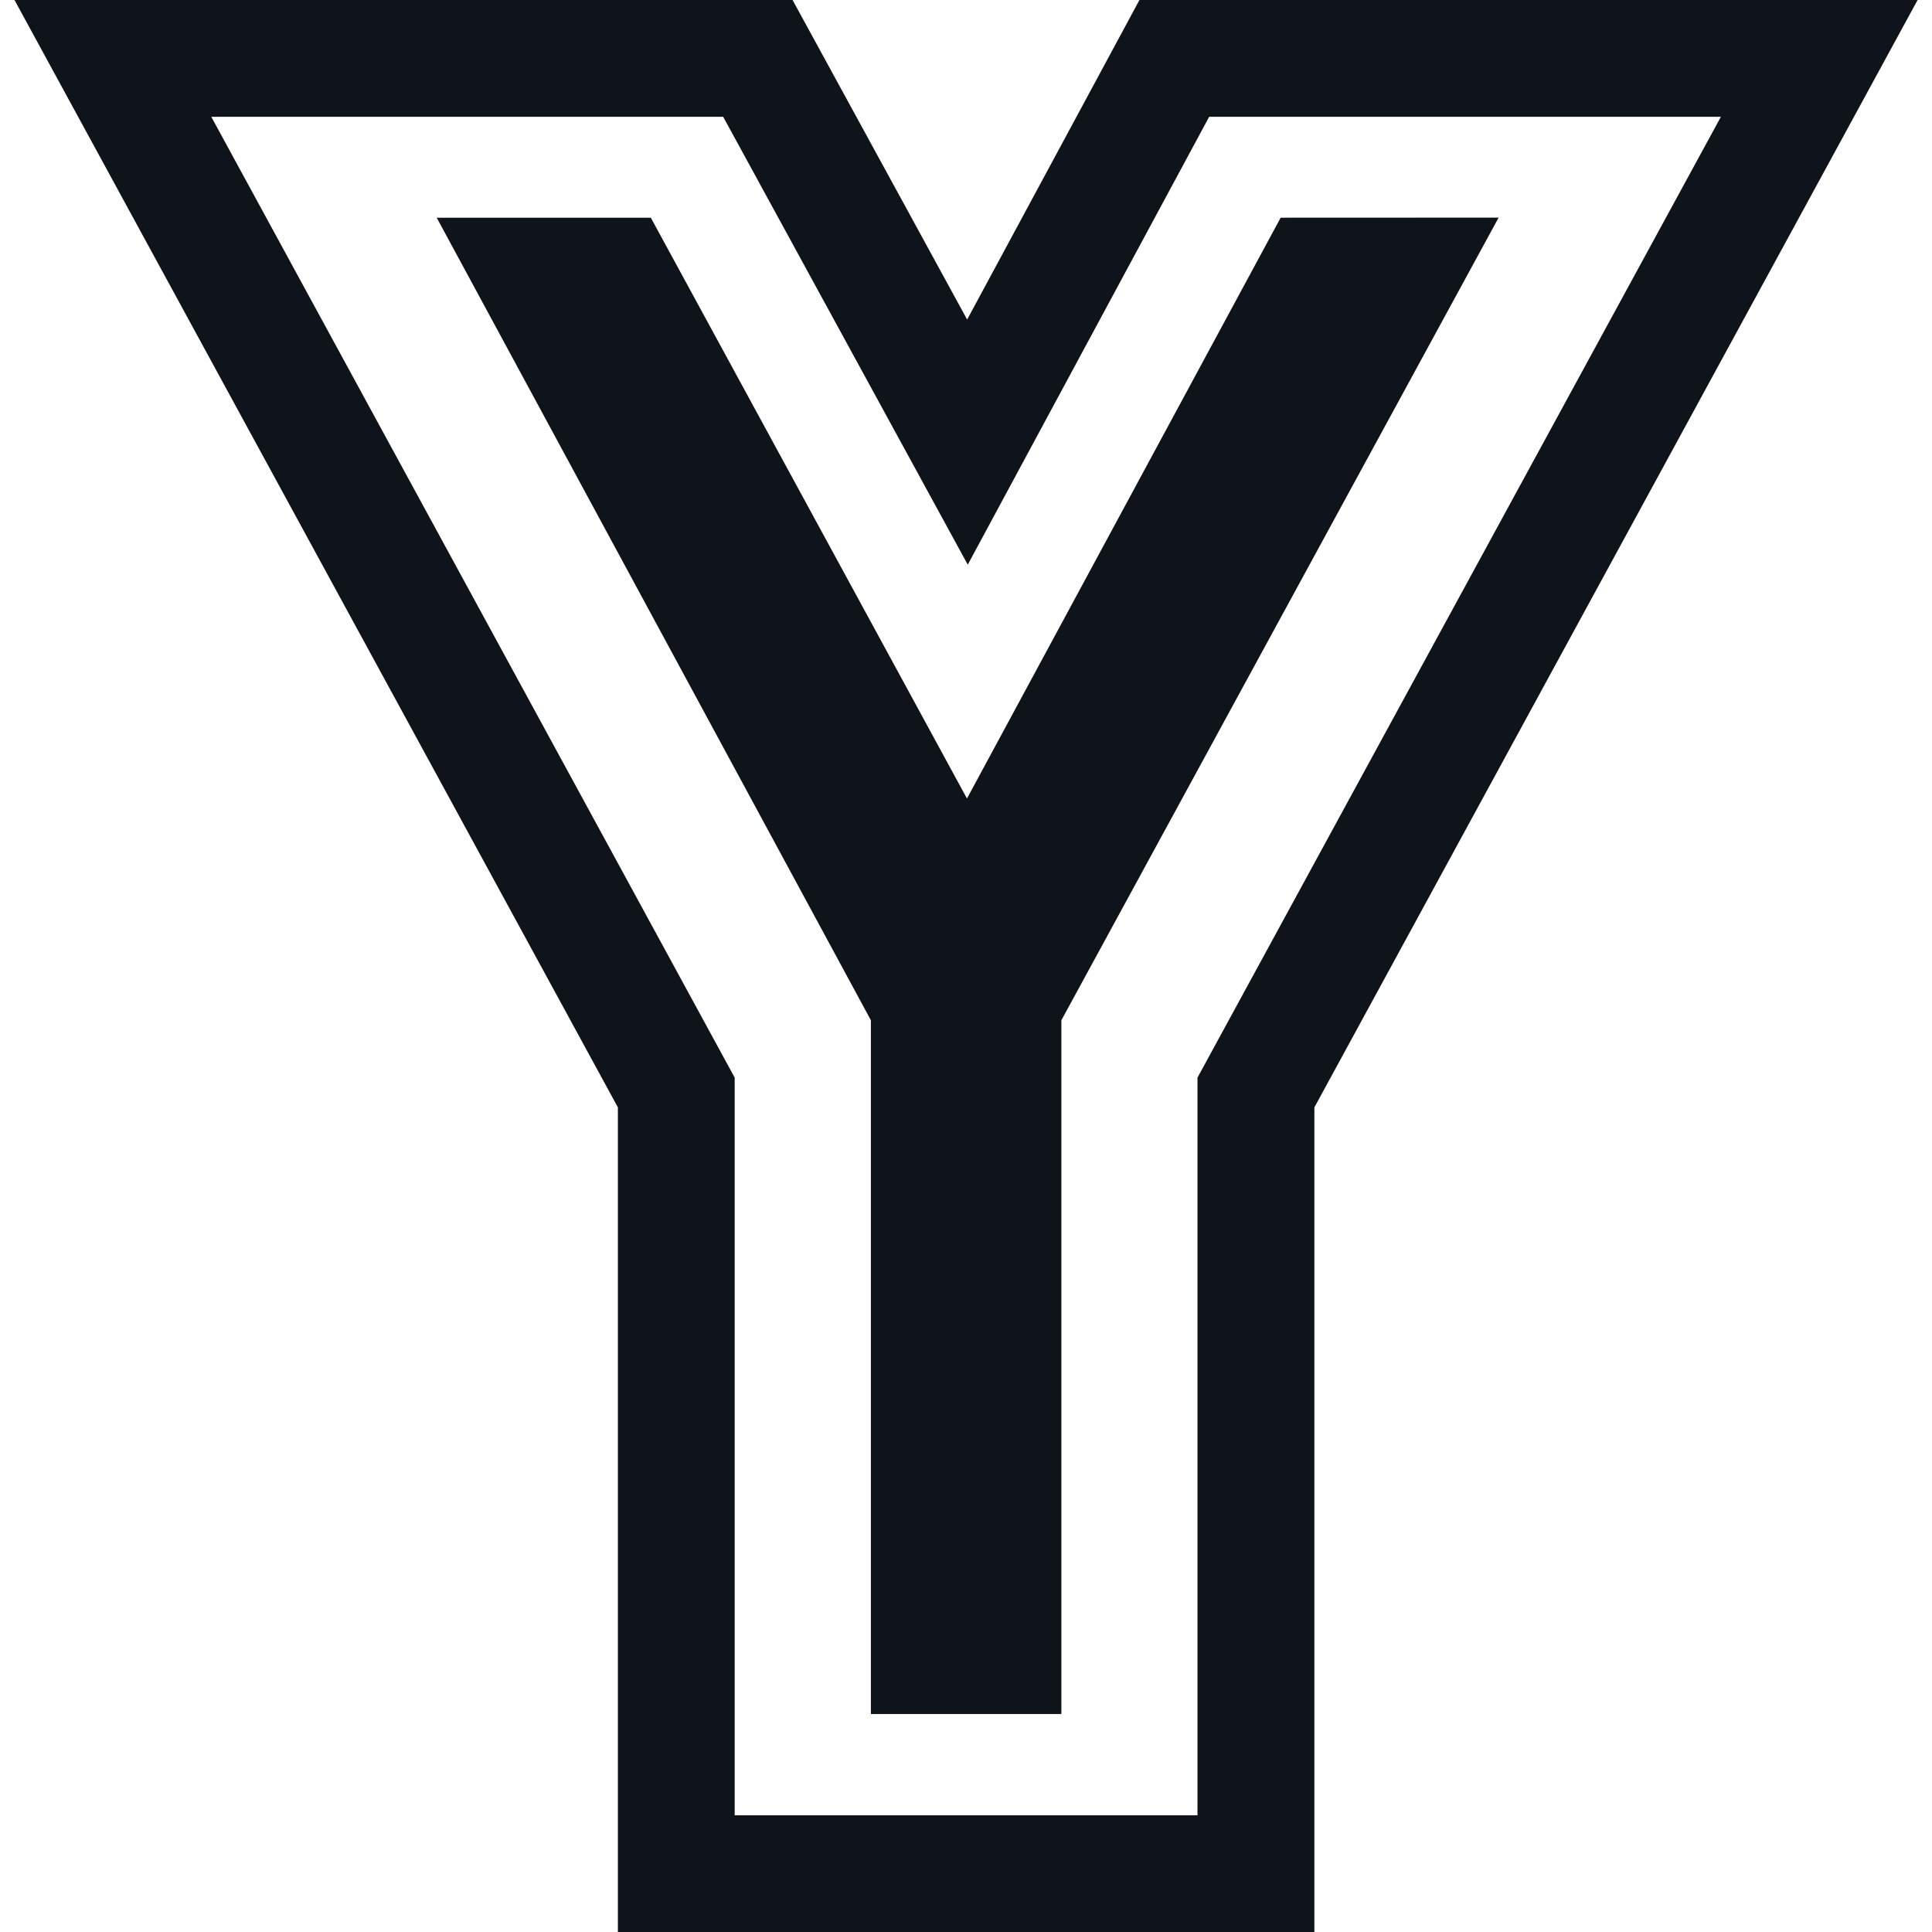 <svg xmlns="http://www.w3.org/2000/svg" width="22" height="22" viewBox="0 0 22 22"><defs><clipPath id="a"><path data-name="長方形 91" transform="translate(131 11)" fill="#0f141a" stroke="#707070" d="M0 0h22v22H0z"/></clipPath></defs><g data-name="マスクグループ 13" transform="translate(-131 -11)" clip-path="url(#a)"><path data-name="パス 73890" d="m148.065 13.478-4.979 9.14v7.9h-2.169v-7.9l-4.944-9.139h2.438l3.6 6.614 3.572-6.614ZM152.836 11l-6.869 12.61V33h-7.931v-9.39L131.165 11h8.86l1.988 3.639L143.975 11Zm-2.24 1.33h-5.827l-2.749 5.1-2.785-5.1h-5.829l5.96 10.941v8.4h5.27v-8.4Z" fill="#0f141a"/></g></svg>
